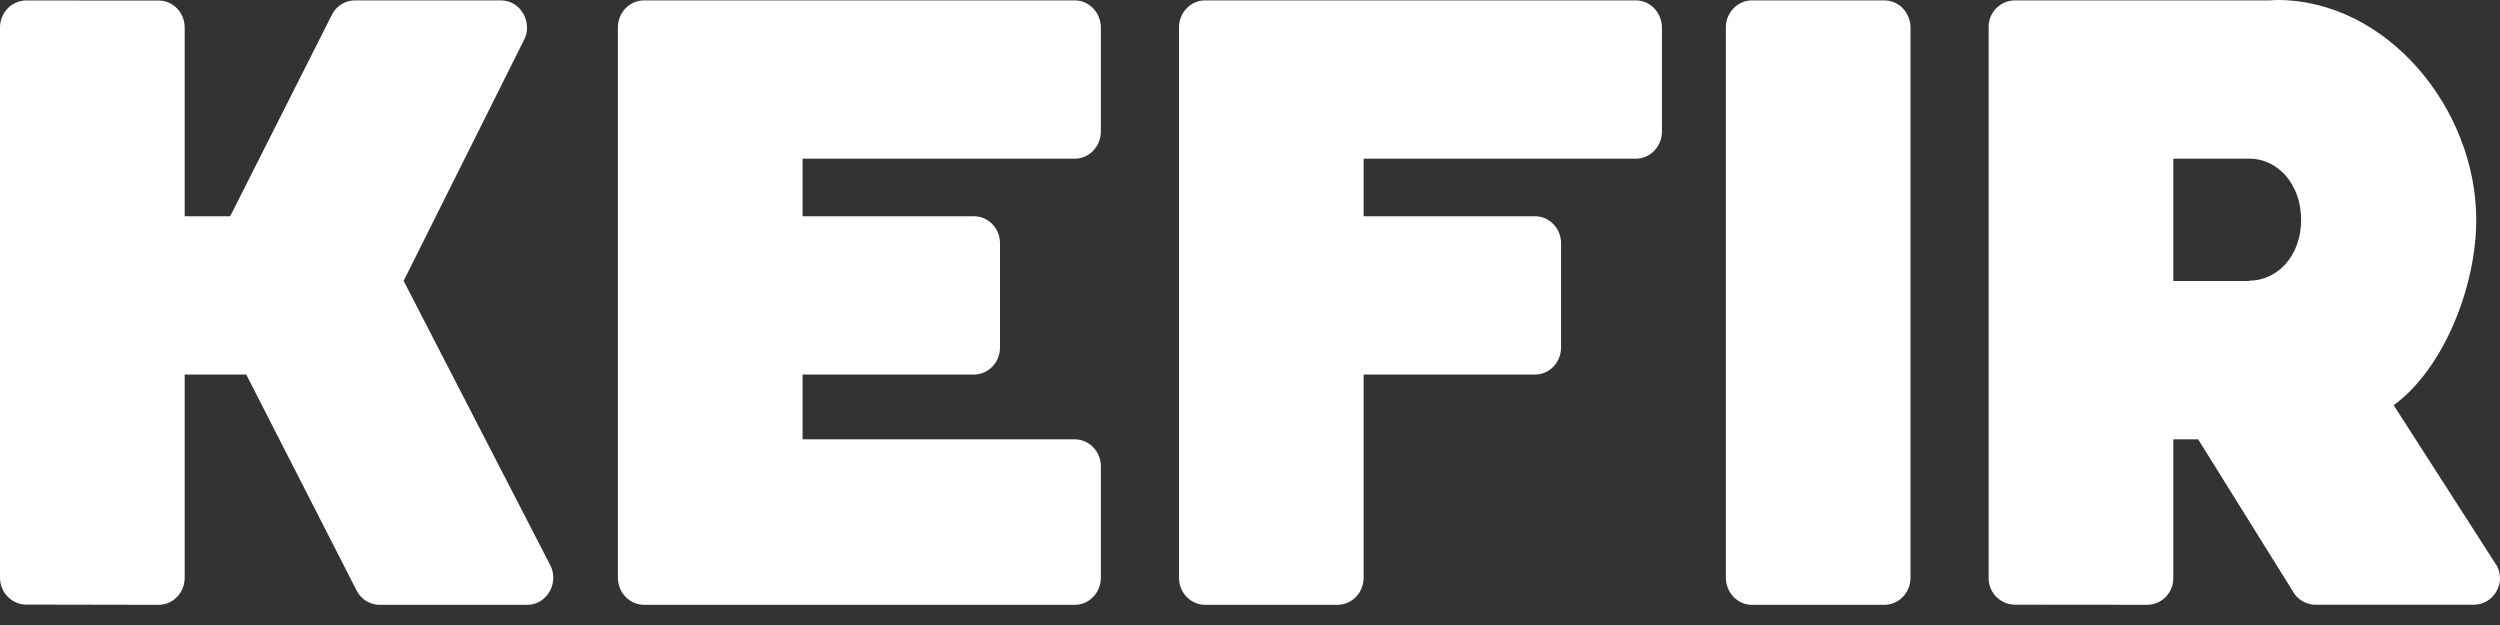 <svg viewBox="0 0 84 21" fill="none" xmlns="http://www.w3.org/2000/svg">
<rect x="0" y="0" width="84" height="21" fill="#333333" stroke="none"/>
<path d="M17.716 20.322C18.382 20.322 18.788 19.577 18.494 19.001L13.562 9.437L17.592 1.372C17.922 0.789 17.514 0.013 16.831 0.013H11.922C11.605 0.013 11.292 0.197 11.144 0.511L7.734 7.266H6.205V0.925C6.205 0.427 5.818 0.018 5.329 0.018L0.878 0.016C0.394 0.016 0 0.424 0 0.925V19.408C0 19.908 0.396 20.314 0.878 20.314L5.329 20.322C5.818 20.322 6.205 19.913 6.205 19.408V12.585H8.274L11.977 19.831C12.137 20.157 12.464 20.338 12.796 20.322H17.716Z" fill="white"/>
<path d="M21.64 0.013H36.111C36.597 0.013 36.986 0.424 36.989 0.925V4.418C36.989 4.921 36.597 5.332 36.111 5.332H26.966V7.266H32.722C33.209 7.266 33.6 7.672 33.6 8.175V11.676C33.6 12.176 33.211 12.585 32.722 12.585H26.966V14.761H36.111C36.597 14.761 36.989 15.172 36.989 15.668V19.408C36.989 19.913 36.597 20.322 36.111 20.322H21.64C21.153 20.322 20.761 19.913 20.761 19.408V0.922C20.761 0.424 21.153 0.013 21.64 0.013Z" fill="white"/>
<path d="M40.492 0.013H54.963C55.45 0.013 55.839 0.424 55.841 0.925V4.418C55.841 4.921 55.45 5.332 54.963 5.332H45.818V7.266H51.574C52.061 7.266 52.452 7.672 52.452 8.175V11.676C52.452 12.176 52.063 12.585 51.574 12.585H45.818V19.408C45.818 19.913 45.427 20.322 44.94 20.322H40.492C40.005 20.322 39.614 19.913 39.614 19.408V0.922C39.614 0.424 40.005 0.013 40.492 0.013Z" fill="white"/>
<path d="M58.867 0.013H63.315C63.802 0.013 64.191 0.424 64.193 0.925V19.408C64.193 19.913 63.802 20.322 63.315 20.322H58.867C58.38 20.322 57.989 19.913 57.989 19.408V0.922C57.989 0.424 58.38 0.013 58.867 0.013Z" fill="white"/>
<path fill-rule="evenodd" clip-rule="evenodd" d="M83.902 19.024L80.428 13.615C82.106 12.391 83.202 9.634 83.202 7.387C83.202 3.654 80.206 0 76.511 0C76.424 0 76.344 0.011 76.257 0.013H67.705C67.214 0.013 66.818 0.41 66.818 0.904V19.428C66.818 19.917 67.218 20.317 67.705 20.317L72.138 20.321C72.635 20.321 73.023 19.919 73.023 19.428V14.761H73.858L77.021 19.838C77.184 20.157 77.514 20.334 77.849 20.319H83.121C83.79 20.317 84.198 19.588 83.902 19.024ZM75.576 9.431V9.442H73.023V5.332H75.55C75.557 5.332 75.565 5.33 75.574 5.33C76.526 5.33 77.318 6.178 77.318 7.387C77.318 8.596 76.528 9.427 75.576 9.431Z" fill="white"/>
</svg>

